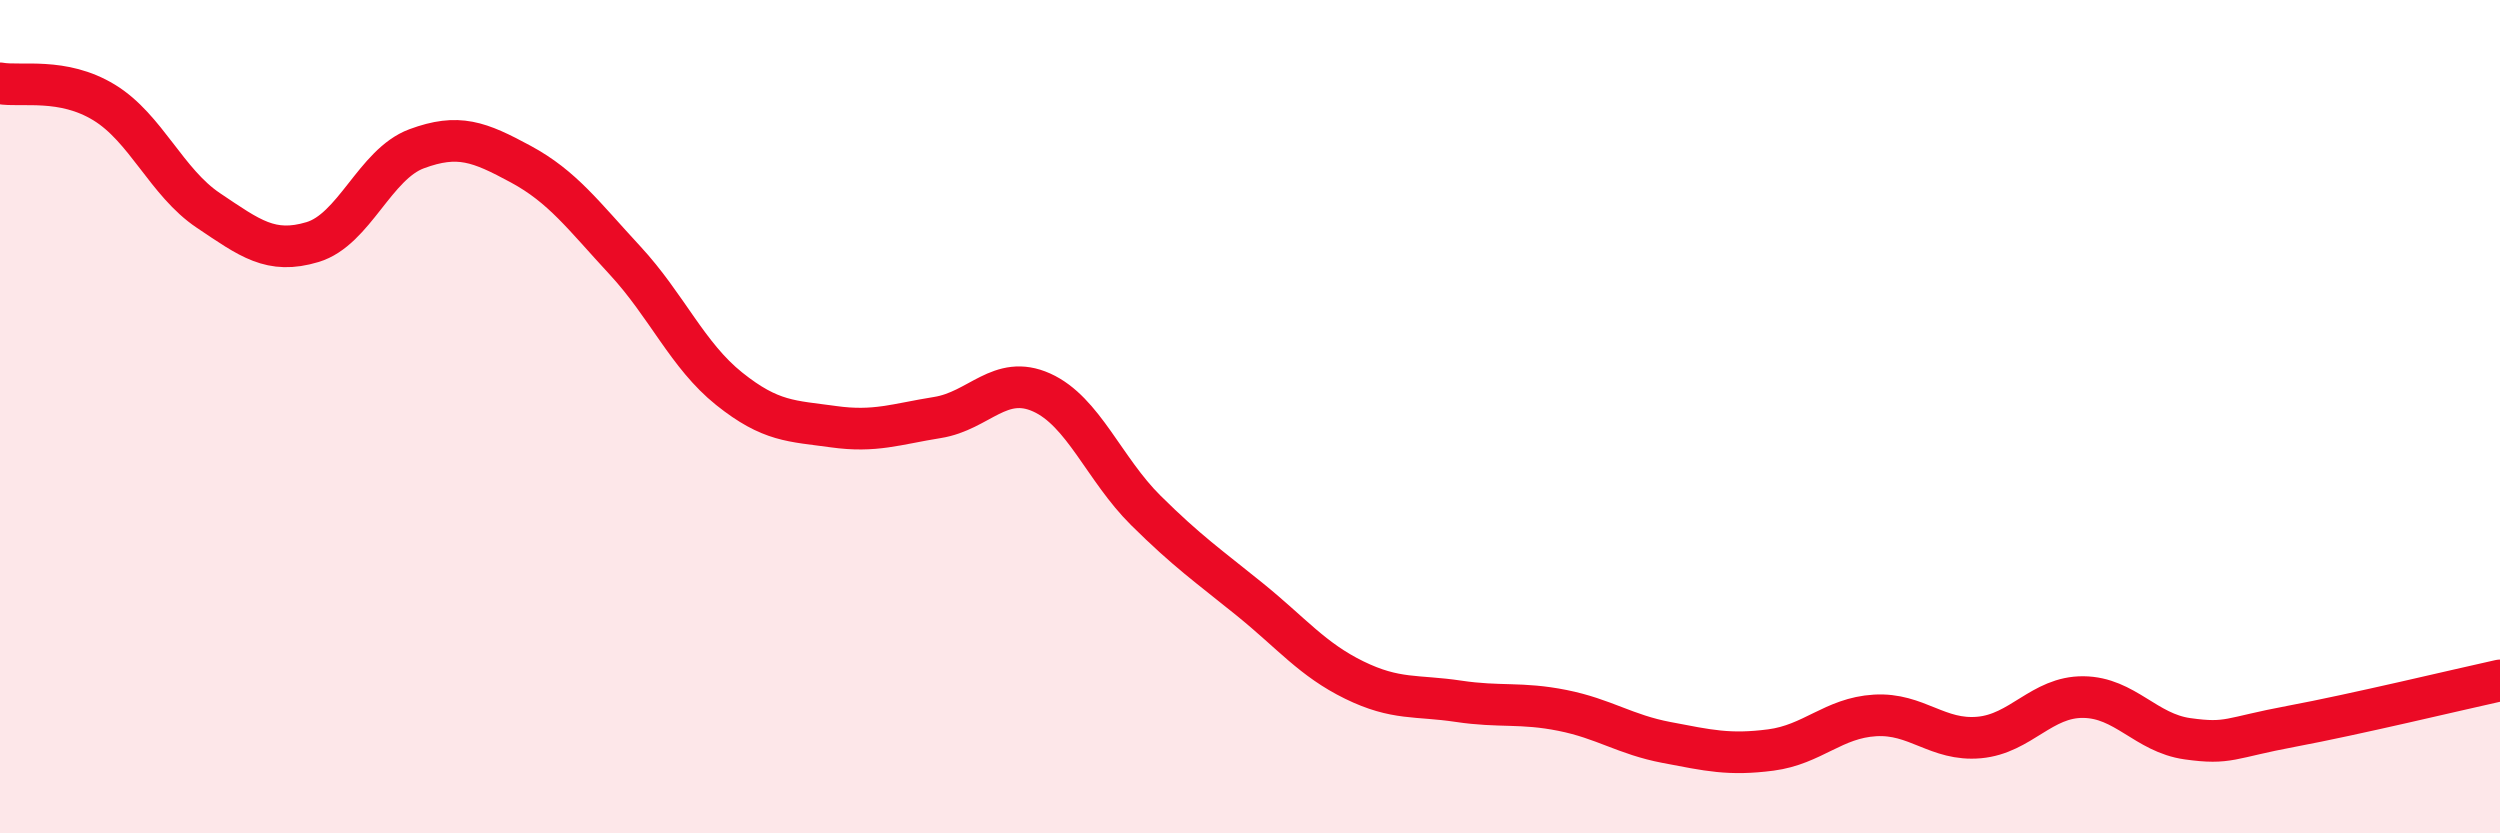 
    <svg width="60" height="20" viewBox="0 0 60 20" xmlns="http://www.w3.org/2000/svg">
      <path
        d="M 0,2 C 0.5,2.09 1.5,1.85 2.5,2.46 C 3.5,3.07 4,4.38 5,5.05 C 6,5.72 6.5,6.11 7.5,5.81 C 8.5,5.51 9,3.94 10,3.57 C 11,3.2 11.5,3.4 12.5,3.94 C 13.5,4.48 14,5.17 15,6.25 C 16,7.33 16.5,8.53 17.5,9.33 C 18.5,10.13 19,10.1 20,10.24 C 21,10.38 21.5,10.18 22.5,10.02 C 23.5,9.86 24,8.97 25,9.42 C 26,9.87 26.5,11.26 27.5,12.25 C 28.5,13.24 29,13.58 30,14.39 C 31,15.2 31.5,15.83 32.5,16.32 C 33.5,16.81 34,16.68 35,16.83 C 36,16.98 36.5,16.85 37.5,17.05 C 38.5,17.25 39,17.63 40,17.82 C 41,18.01 41.5,18.13 42.5,18 C 43.5,17.87 44,17.23 45,17.17 C 46,17.11 46.5,17.79 47.5,17.7 C 48.5,17.61 49,16.72 50,16.73 C 51,16.74 51.5,17.59 52.5,17.73 C 53.5,17.87 53.5,17.71 55,17.43 C 56.5,17.15 59,16.55 60,16.33L60 20L0 20Z"
        fill="#EB0A25"
        opacity="0.1"
        stroke-linecap="round"
        stroke-linejoin="round"
      />
      <path
        d="M 0,2 C 0.5,2.09 1.5,1.85 2.5,2.46 C 3.5,3.07 4,4.38 5,5.05 C 6,5.72 6.5,6.11 7.5,5.81 C 8.5,5.51 9,3.94 10,3.57 C 11,3.2 11.5,3.4 12.5,3.94 C 13.5,4.48 14,5.17 15,6.25 C 16,7.33 16.5,8.53 17.5,9.33 C 18.5,10.13 19,10.1 20,10.24 C 21,10.38 21.5,10.18 22.5,10.02 C 23.5,9.86 24,8.97 25,9.42 C 26,9.87 26.5,11.26 27.5,12.25 C 28.5,13.24 29,13.58 30,14.39 C 31,15.2 31.5,15.83 32.5,16.32 C 33.5,16.81 34,16.68 35,16.83 C 36,16.98 36.5,16.85 37.5,17.05 C 38.5,17.25 39,17.63 40,17.82 C 41,18.01 41.5,18.13 42.5,18 C 43.5,17.87 44,17.23 45,17.17 C 46,17.11 46.5,17.79 47.5,17.7 C 48.5,17.61 49,16.72 50,16.73 C 51,16.74 51.5,17.59 52.5,17.73 C 53.5,17.87 53.5,17.71 55,17.43 C 56.5,17.15 59,16.55 60,16.33"
        stroke="#EB0A25"
        stroke-width="1"
        fill="none"
        stroke-linecap="round"
        stroke-linejoin="round"
      />
    </svg>
  